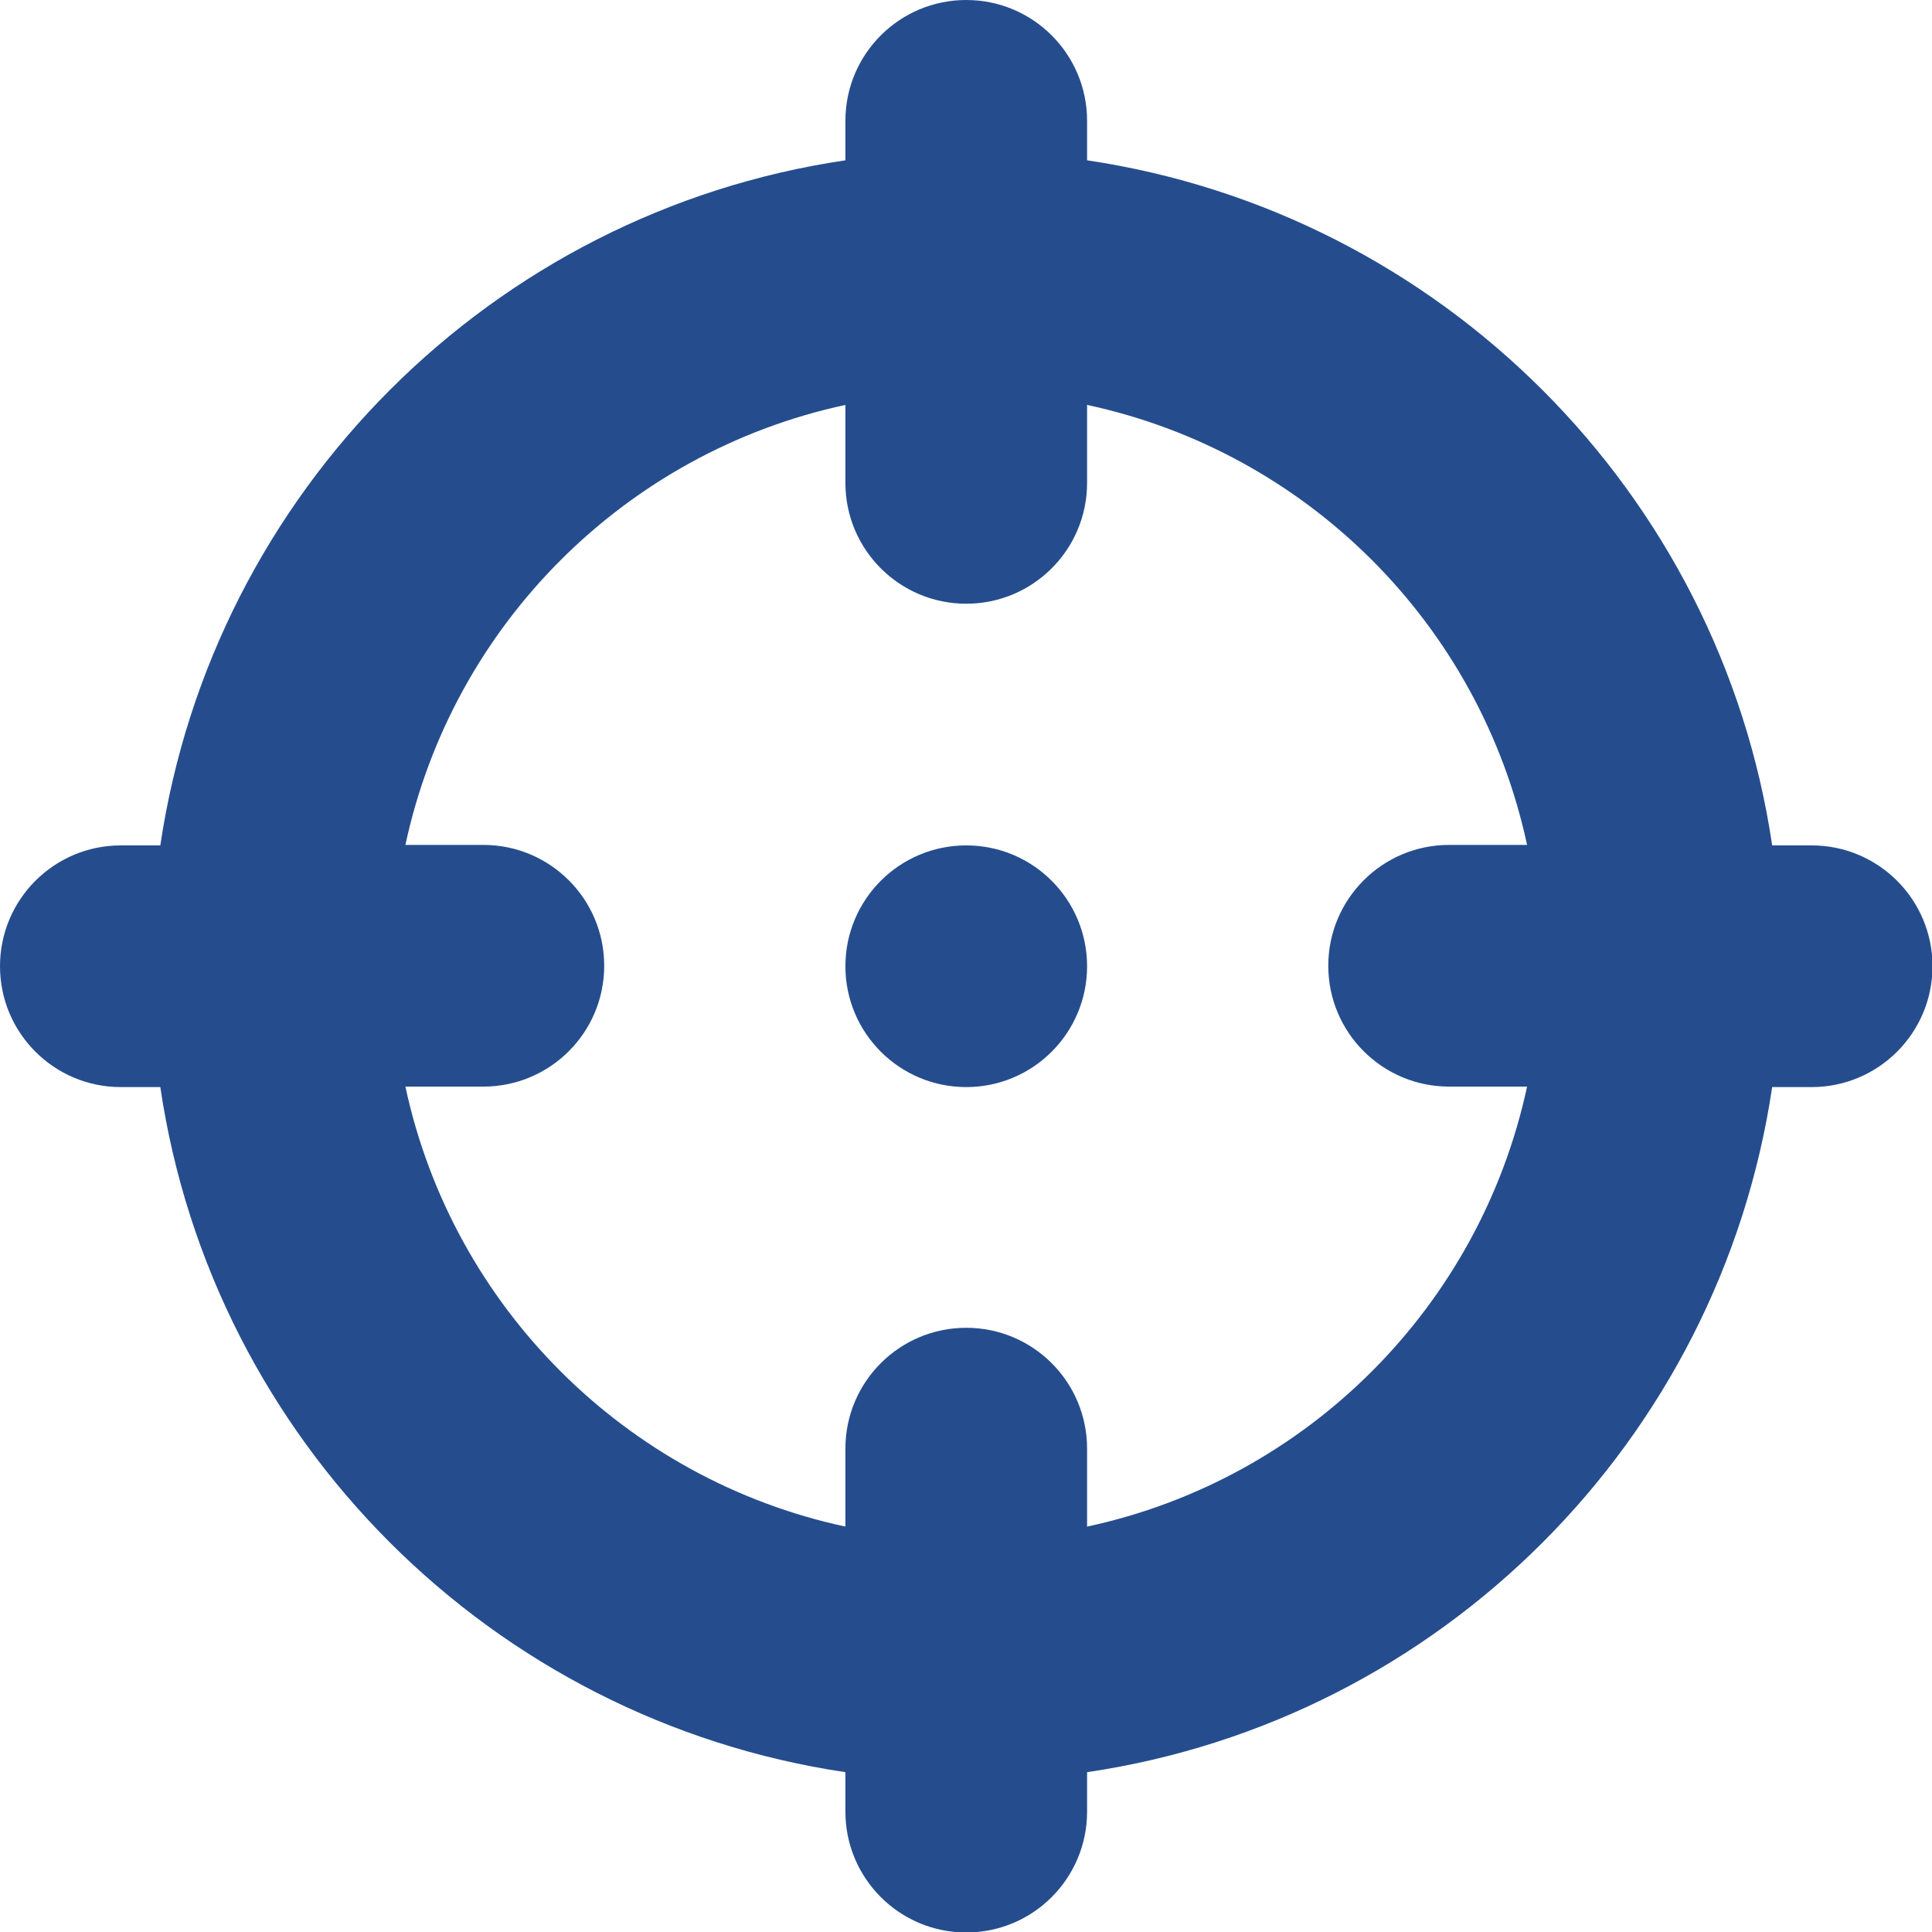 <?xml version="1.0" encoding="UTF-8"?><svg id="Capa_2" xmlns="http://www.w3.org/2000/svg" viewBox="0 0 39.65 39.65"><defs><style>.cls-1{fill:#254d8e;}</style></defs><g id="Capa_1-2"><path class="cls-1" d="M19.83,0c1.37,0,2.48,1.11,2.48,2.48v.81c7.26,1.08,12.99,6.82,14.06,14.06h.81c1.37,0,2.48,1.11,2.48,2.48s-1.11,2.48-2.48,2.48h-.81c-1.08,7.26-6.81,12.99-14.06,14.06v.81c0,1.37-1.11,2.48-2.48,2.48s-2.48-1.11-2.48-2.48v-.81c-7.26-1.08-12.99-6.81-14.06-14.06h-.81c-1.37,0-2.48-1.11-2.48-2.48s1.11-2.48,2.48-2.48h.81c1.08-7.26,6.81-12.99,14.06-14.06v-.81c0-1.37,1.11-2.48,2.48-2.48ZM8.32,22.3c.97,4.52,4.52,8.06,9.03,9.03v-1.6c0-1.37,1.11-2.48,2.48-2.48s2.48,1.11,2.48,2.48v1.6c4.52-.97,8.06-4.52,9.03-9.03h-1.6c-1.37,0-2.48-1.11-2.48-2.48s1.11-2.48,2.48-2.48h1.6c-.97-4.52-4.51-8.06-9.03-9.03v1.6c0,1.37-1.11,2.48-2.48,2.48s-2.48-1.11-2.48-2.48v-1.6c-4.51.97-8.06,4.51-9.03,9.03h1.6c1.37,0,2.48,1.11,2.48,2.48s-1.11,2.48-2.48,2.48h-1.6ZM19.83,17.35c1.37,0,2.48,1.11,2.48,2.48s-1.11,2.48-2.48,2.48-2.48-1.11-2.48-2.48,1.11-2.48,2.48-2.48Z"/></g></svg>